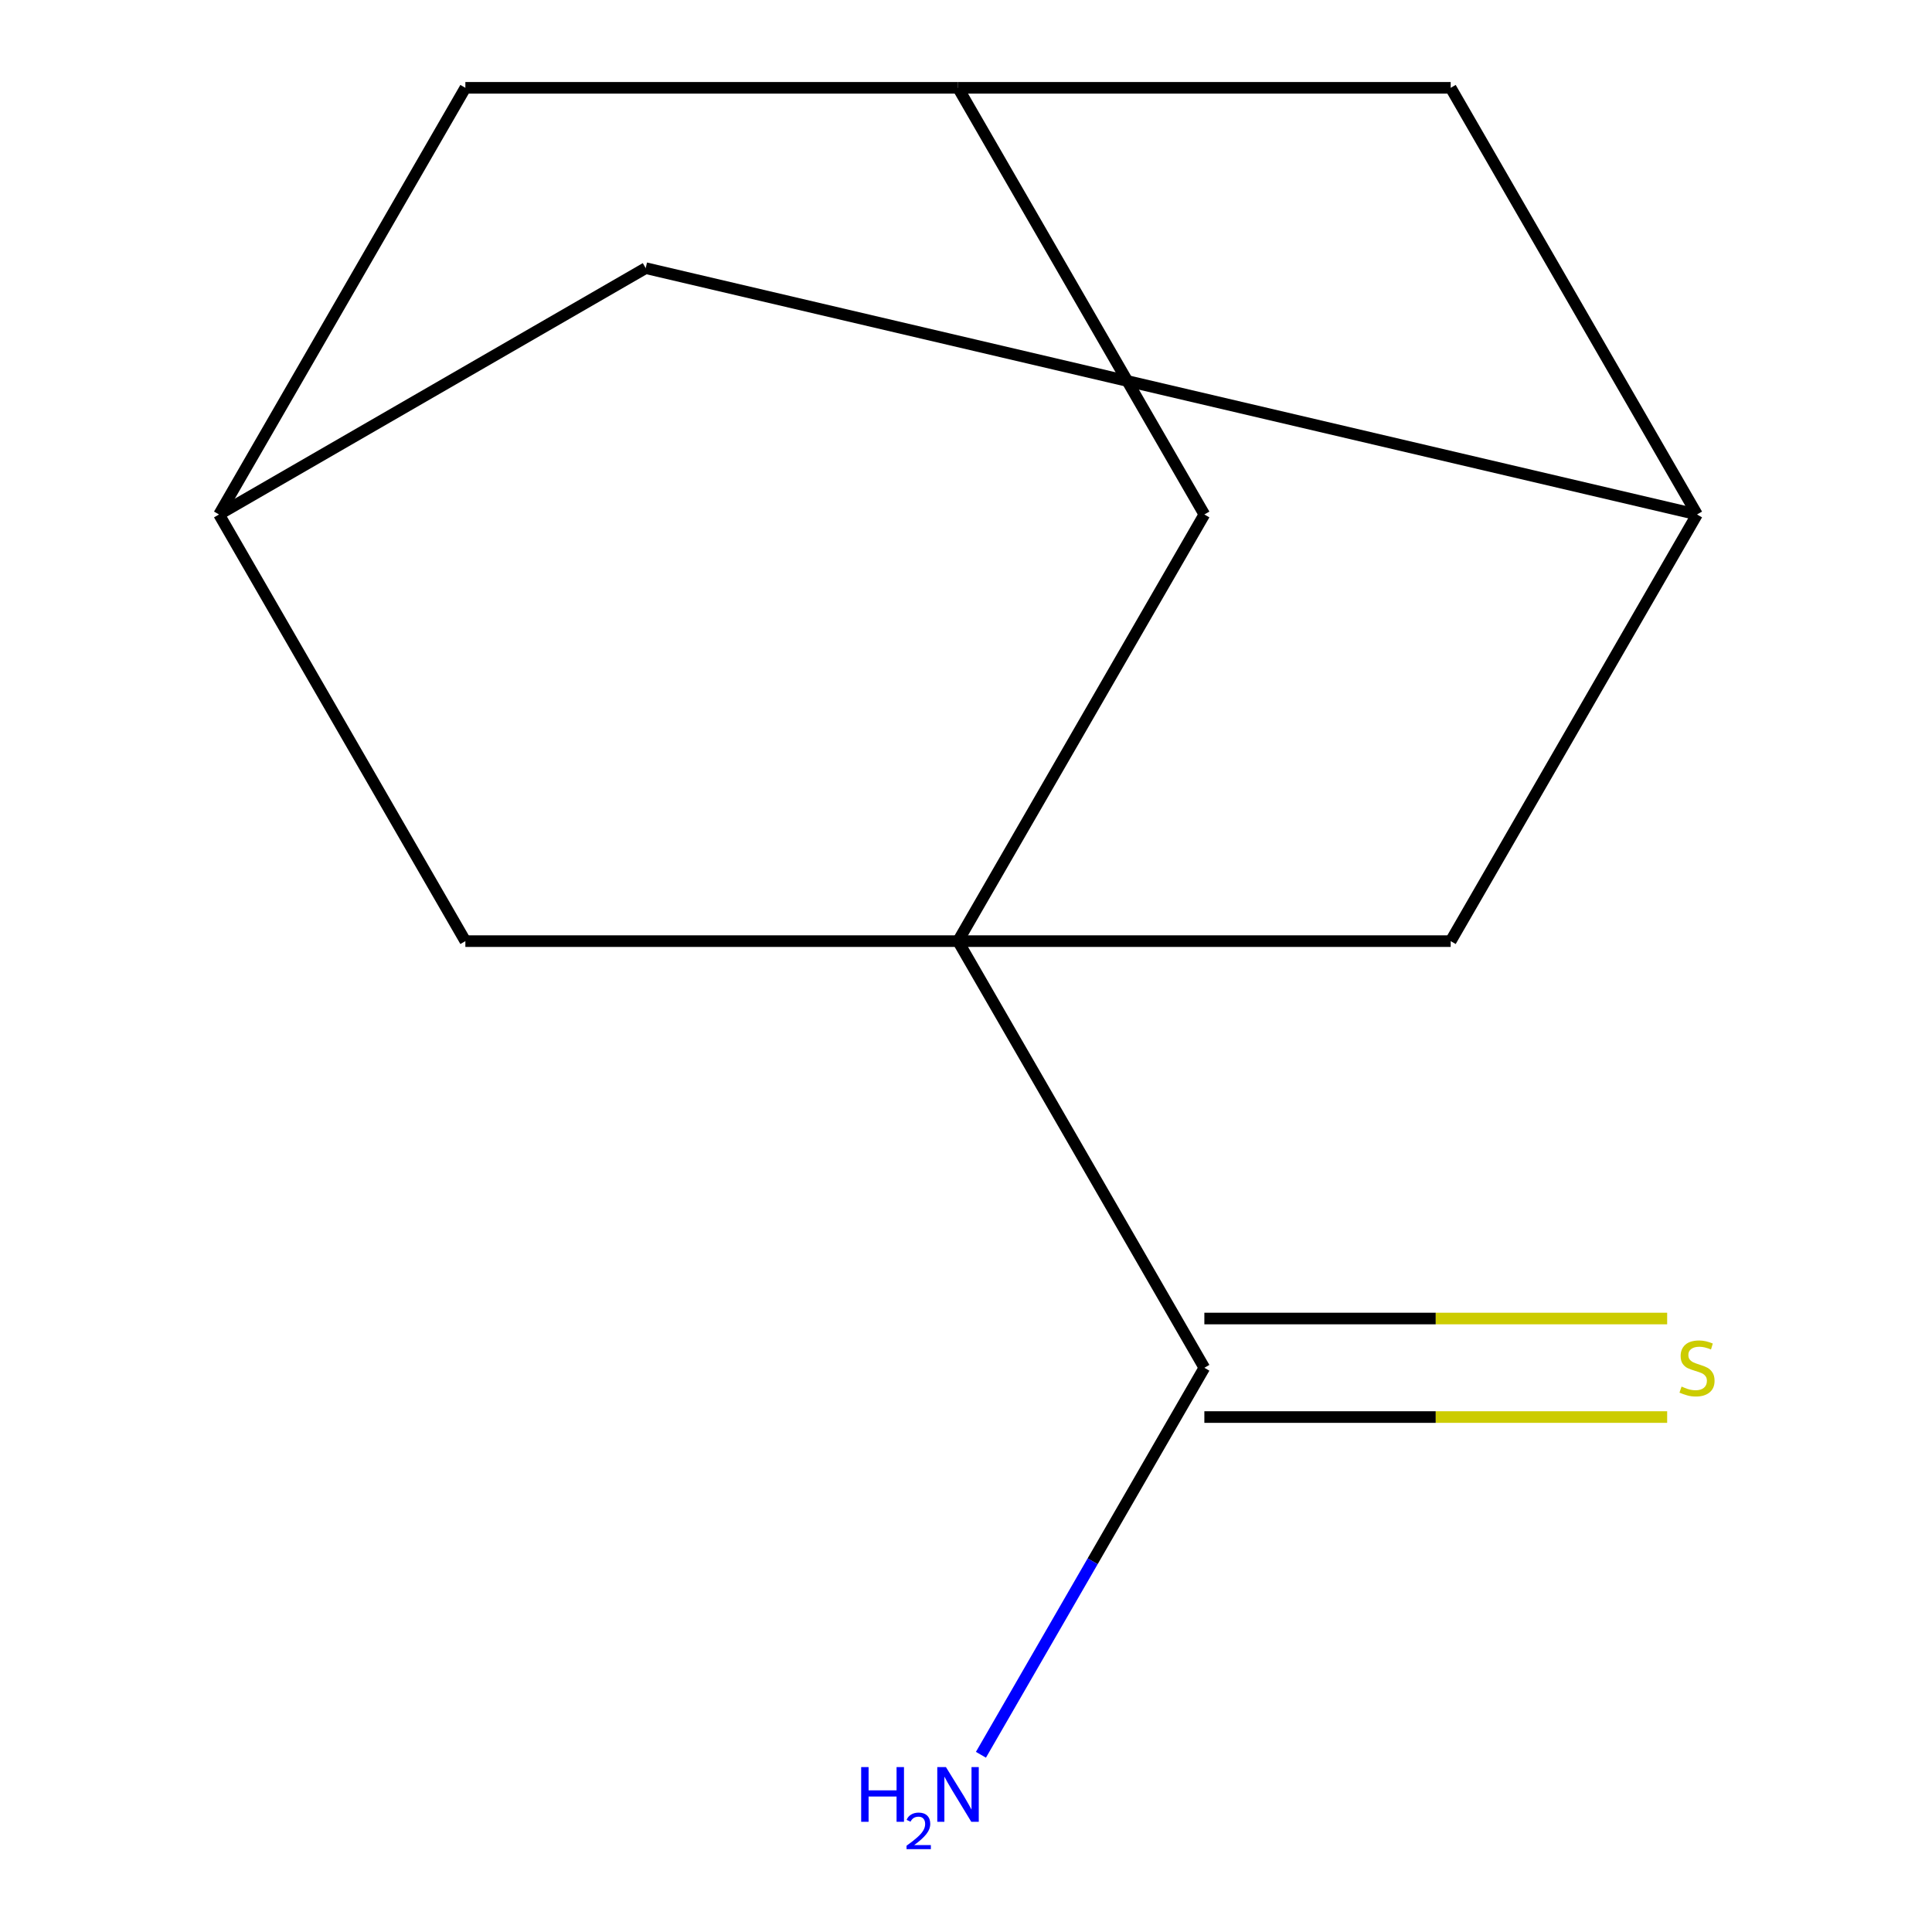 <?xml version='1.0' encoding='iso-8859-1'?>
<svg version='1.1' baseProfile='full'
              xmlns='http://www.w3.org/2000/svg'
                      xmlns:rdkit='http://www.rdkit.org/xml'
                      xmlns:xlink='http://www.w3.org/1999/xlink'
                  xml:space='preserve'
width='1000px' height='1000px' viewBox='0 0 1000 1000'>
<!-- END OF HEADER -->
<rect style='opacity:1.0;fill:#FFFFFF;stroke:none' width='1000' height='1000' x='0' y='0'> </rect>
<path class='bond-0' d='M 495.873,487.128 L 623.373,707.964' style='fill:none;fill-rule:evenodd;stroke:#000000;stroke-width:6px;stroke-linecap:butt;stroke-linejoin:miter;stroke-opacity:1' />
<path class='bond-1' d='M 495.873,487.128 L 623.373,266.291' style='fill:none;fill-rule:evenodd;stroke:#000000;stroke-width:6px;stroke-linecap:butt;stroke-linejoin:miter;stroke-opacity:1' />
<path class='bond-2' d='M 495.873,487.128 L 750.873,487.128' style='fill:none;fill-rule:evenodd;stroke:#000000;stroke-width:6px;stroke-linecap:butt;stroke-linejoin:miter;stroke-opacity:1' />
<path class='bond-3' d='M 495.873,487.128 L 240.873,487.128' style='fill:none;fill-rule:evenodd;stroke:#000000;stroke-width:6px;stroke-linecap:butt;stroke-linejoin:miter;stroke-opacity:1' />
<path class='bond-7' d='M 623.373,733.464 L 743.145,733.464' style='fill:none;fill-rule:evenodd;stroke:#000000;stroke-width:6px;stroke-linecap:butt;stroke-linejoin:miter;stroke-opacity:1' />
<path class='bond-7' d='M 743.145,733.464 L 862.918,733.464' style='fill:none;fill-rule:evenodd;stroke:#CCCC00;stroke-width:6px;stroke-linecap:butt;stroke-linejoin:miter;stroke-opacity:1' />
<path class='bond-7' d='M 623.373,682.464 L 743.145,682.464' style='fill:none;fill-rule:evenodd;stroke:#000000;stroke-width:6px;stroke-linecap:butt;stroke-linejoin:miter;stroke-opacity:1' />
<path class='bond-7' d='M 743.145,682.464 L 862.918,682.464' style='fill:none;fill-rule:evenodd;stroke:#CCCC00;stroke-width:6px;stroke-linecap:butt;stroke-linejoin:miter;stroke-opacity:1' />
<path class='bond-11' d='M 623.373,707.964 L 565.551,808.115' style='fill:none;fill-rule:evenodd;stroke:#000000;stroke-width:6px;stroke-linecap:butt;stroke-linejoin:miter;stroke-opacity:1' />
<path class='bond-11' d='M 565.551,808.115 L 507.729,908.266' style='fill:none;fill-rule:evenodd;stroke:#0000FF;stroke-width:6px;stroke-linecap:butt;stroke-linejoin:miter;stroke-opacity:1' />
<path class='bond-6' d='M 623.373,266.291 L 495.873,45.455' style='fill:none;fill-rule:evenodd;stroke:#000000;stroke-width:6px;stroke-linecap:butt;stroke-linejoin:miter;stroke-opacity:1' />
<path class='bond-4' d='M 750.873,487.128 L 878.373,266.291' style='fill:none;fill-rule:evenodd;stroke:#000000;stroke-width:6px;stroke-linecap:butt;stroke-linejoin:miter;stroke-opacity:1' />
<path class='bond-5' d='M 240.873,487.128 L 113.373,266.291' style='fill:none;fill-rule:evenodd;stroke:#000000;stroke-width:6px;stroke-linecap:butt;stroke-linejoin:miter;stroke-opacity:1' />
<path class='bond-8' d='M 878.373,266.291 L 750.873,45.455' style='fill:none;fill-rule:evenodd;stroke:#000000;stroke-width:6px;stroke-linecap:butt;stroke-linejoin:miter;stroke-opacity:1' />
<path class='bond-12' d='M 878.373,266.291 L 334.209,138.791' style='fill:none;fill-rule:evenodd;stroke:#000000;stroke-width:6px;stroke-linecap:butt;stroke-linejoin:miter;stroke-opacity:1' />
<path class='bond-9' d='M 113.373,266.291 L 240.873,45.455' style='fill:none;fill-rule:evenodd;stroke:#000000;stroke-width:6px;stroke-linecap:butt;stroke-linejoin:miter;stroke-opacity:1' />
<path class='bond-10' d='M 113.373,266.291 L 334.209,138.791' style='fill:none;fill-rule:evenodd;stroke:#000000;stroke-width:6px;stroke-linecap:butt;stroke-linejoin:miter;stroke-opacity:1' />
<path class='bond-13' d='M 495.873,45.455 L 240.873,45.455' style='fill:none;fill-rule:evenodd;stroke:#000000;stroke-width:6px;stroke-linecap:butt;stroke-linejoin:miter;stroke-opacity:1' />
<path class='bond-14' d='M 495.873,45.455 L 750.873,45.455' style='fill:none;fill-rule:evenodd;stroke:#000000;stroke-width:6px;stroke-linecap:butt;stroke-linejoin:miter;stroke-opacity:1' />
<path  class='atom-8' d='M 870.373 717.684
Q 870.693 717.804, 872.013 718.364
Q 873.333 718.924, 874.773 719.284
Q 876.253 719.604, 877.693 719.604
Q 880.373 719.604, 881.933 718.324
Q 883.493 717.004, 883.493 714.724
Q 883.493 713.164, 882.693 712.204
Q 881.933 711.244, 880.733 710.724
Q 879.533 710.204, 877.533 709.604
Q 875.013 708.844, 873.493 708.124
Q 872.013 707.404, 870.933 705.884
Q 869.893 704.364, 869.893 701.804
Q 869.893 698.244, 872.293 696.044
Q 874.733 693.844, 879.533 693.844
Q 882.813 693.844, 886.533 695.404
L 885.613 698.484
Q 882.213 697.084, 879.653 697.084
Q 876.893 697.084, 875.373 698.244
Q 873.853 699.364, 873.893 701.324
Q 873.893 702.844, 874.653 703.764
Q 875.453 704.684, 876.573 705.204
Q 877.733 705.724, 879.653 706.324
Q 882.213 707.124, 883.733 707.924
Q 885.253 708.724, 886.333 710.364
Q 887.453 711.964, 887.453 714.724
Q 887.453 718.644, 884.813 720.764
Q 882.213 722.844, 877.853 722.844
Q 875.333 722.844, 873.413 722.284
Q 871.533 721.764, 869.293 720.844
L 870.373 717.684
' fill='#CCCC00'/>
<path  class='atom-12' d='M 445.74 914.641
L 449.58 914.641
L 449.58 926.681
L 464.06 926.681
L 464.06 914.641
L 467.9 914.641
L 467.9 942.961
L 464.06 942.961
L 464.06 929.881
L 449.58 929.881
L 449.58 942.961
L 445.74 942.961
L 445.74 914.641
' fill='#0000FF'/>
<path  class='atom-12' d='M 469.273 941.967
Q 469.959 940.198, 471.596 939.221
Q 473.233 938.218, 475.503 938.218
Q 478.328 938.218, 479.912 939.749
Q 481.496 941.281, 481.496 944
Q 481.496 946.772, 479.437 949.359
Q 477.404 951.946, 473.18 955.009
L 481.813 955.009
L 481.813 957.121
L 469.22 957.121
L 469.22 955.352
Q 472.705 952.87, 474.764 951.022
Q 476.85 949.174, 477.853 947.511
Q 478.856 945.848, 478.856 944.132
Q 478.856 942.337, 477.958 941.333
Q 477.061 940.33, 475.503 940.33
Q 473.998 940.33, 472.995 940.937
Q 471.992 941.545, 471.279 942.891
L 469.273 941.967
' fill='#0000FF'/>
<path  class='atom-12' d='M 489.613 914.641
L 498.893 929.641
Q 499.813 931.121, 501.293 933.801
Q 502.773 936.481, 502.853 936.641
L 502.853 914.641
L 506.613 914.641
L 506.613 942.961
L 502.733 942.961
L 492.773 926.561
Q 491.613 924.641, 490.373 922.441
Q 489.173 920.241, 488.813 919.561
L 488.813 942.961
L 485.133 942.961
L 485.133 914.641
L 489.613 914.641
' fill='#0000FF'/>
</svg>
